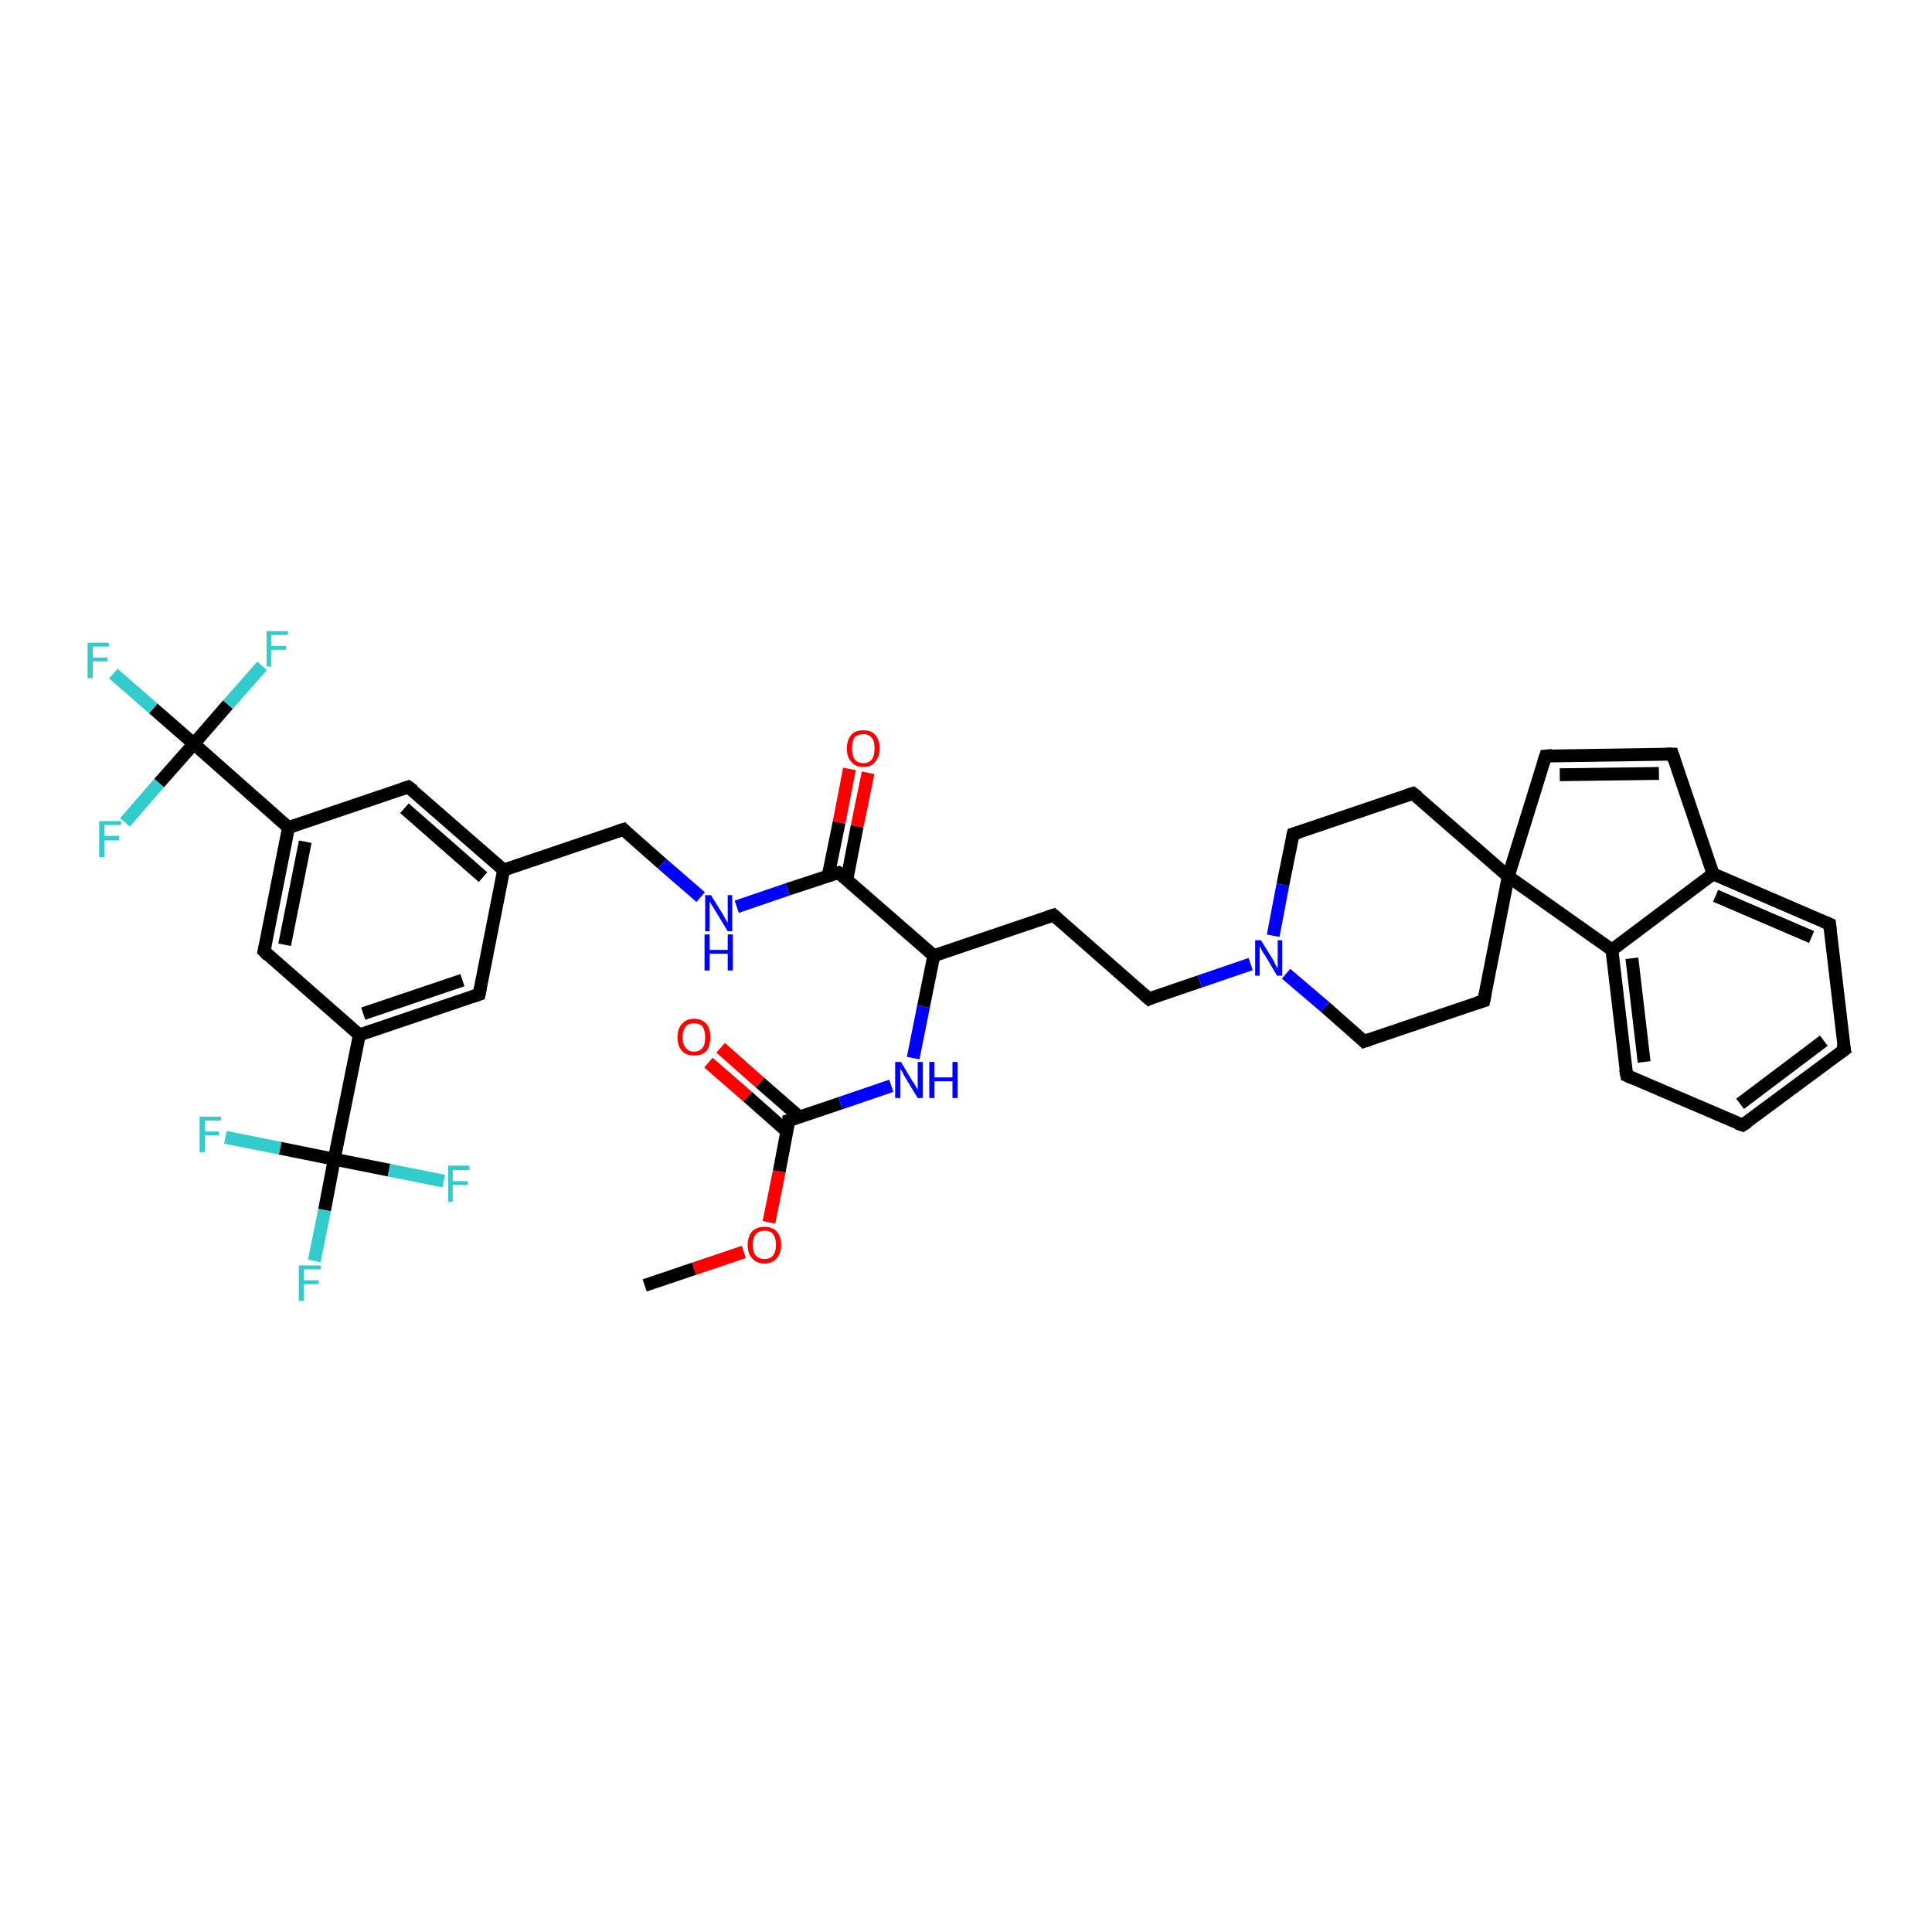 <?xml version='1.0' encoding='iso-8859-1'?>
<svg version='1.1' baseProfile='full'
              xmlns='http://www.w3.org/2000/svg'
                      xmlns:rdkit='http://www.rdkit.org/xml'
                      xmlns:xlink='http://www.w3.org/1999/xlink'
                  xml:space='preserve'
width='300px' height='300px' viewBox='0 0 300 300'>
<!-- END OF HEADER -->
<rect style='opacity:1.0;fill:#FFFFFF;stroke:none' width='300.0' height='300.0' x='0.0' y='0.0'> </rect>
<path class='bond-0 atom-0 atom-1' d='M 100.1,199.6 L 107.8,197.0' style='fill:none;fill-rule:evenodd;stroke:#000000;stroke-width:2.0px;stroke-linecap:butt;stroke-linejoin:miter;stroke-opacity:1' />
<path class='bond-0 atom-0 atom-1' d='M 107.8,197.0 L 115.5,194.4' style='fill:none;fill-rule:evenodd;stroke:#FF0000;stroke-width:2.0px;stroke-linecap:butt;stroke-linejoin:miter;stroke-opacity:1' />
<path class='bond-1 atom-1 atom-2' d='M 119.4,189.8 L 121.0,181.9' style='fill:none;fill-rule:evenodd;stroke:#FF0000;stroke-width:2.0px;stroke-linecap:butt;stroke-linejoin:miter;stroke-opacity:1' />
<path class='bond-1 atom-1 atom-2' d='M 121.0,181.9 L 122.5,174.0' style='fill:none;fill-rule:evenodd;stroke:#000000;stroke-width:2.0px;stroke-linecap:butt;stroke-linejoin:miter;stroke-opacity:1' />
<path class='bond-2 atom-2 atom-3' d='M 124.2,173.5 L 118.0,168.1' style='fill:none;fill-rule:evenodd;stroke:#000000;stroke-width:2.0px;stroke-linecap:butt;stroke-linejoin:miter;stroke-opacity:1' />
<path class='bond-2 atom-2 atom-3' d='M 118.0,168.1 L 111.9,162.7' style='fill:none;fill-rule:evenodd;stroke:#FF0000;stroke-width:2.0px;stroke-linecap:butt;stroke-linejoin:miter;stroke-opacity:1' />
<path class='bond-2 atom-2 atom-3' d='M 122.2,175.7 L 116.1,170.3' style='fill:none;fill-rule:evenodd;stroke:#000000;stroke-width:2.0px;stroke-linecap:butt;stroke-linejoin:miter;stroke-opacity:1' />
<path class='bond-2 atom-2 atom-3' d='M 116.1,170.3 L 110.0,165.0' style='fill:none;fill-rule:evenodd;stroke:#FF0000;stroke-width:2.0px;stroke-linecap:butt;stroke-linejoin:miter;stroke-opacity:1' />
<path class='bond-3 atom-2 atom-4' d='M 122.5,174.0 L 130.5,171.3' style='fill:none;fill-rule:evenodd;stroke:#000000;stroke-width:2.0px;stroke-linecap:butt;stroke-linejoin:miter;stroke-opacity:1' />
<path class='bond-3 atom-2 atom-4' d='M 130.5,171.3 L 138.4,168.6' style='fill:none;fill-rule:evenodd;stroke:#0000FF;stroke-width:2.0px;stroke-linecap:butt;stroke-linejoin:miter;stroke-opacity:1' />
<path class='bond-4 atom-4 atom-5' d='M 141.8,164.3 L 143.4,156.3' style='fill:none;fill-rule:evenodd;stroke:#0000FF;stroke-width:2.0px;stroke-linecap:butt;stroke-linejoin:miter;stroke-opacity:1' />
<path class='bond-4 atom-4 atom-5' d='M 143.4,156.3 L 145.0,148.4' style='fill:none;fill-rule:evenodd;stroke:#000000;stroke-width:2.0px;stroke-linecap:butt;stroke-linejoin:miter;stroke-opacity:1' />
<path class='bond-5 atom-5 atom-6' d='M 145.0,148.4 L 163.6,142.1' style='fill:none;fill-rule:evenodd;stroke:#000000;stroke-width:2.0px;stroke-linecap:butt;stroke-linejoin:miter;stroke-opacity:1' />
<path class='bond-6 atom-6 atom-7' d='M 163.6,142.1 L 178.4,155.1' style='fill:none;fill-rule:evenodd;stroke:#000000;stroke-width:2.0px;stroke-linecap:butt;stroke-linejoin:miter;stroke-opacity:1' />
<path class='bond-7 atom-7 atom-8' d='M 178.4,155.1 L 186.3,152.4' style='fill:none;fill-rule:evenodd;stroke:#000000;stroke-width:2.0px;stroke-linecap:butt;stroke-linejoin:miter;stroke-opacity:1' />
<path class='bond-7 atom-7 atom-8' d='M 186.3,152.4 L 194.2,149.7' style='fill:none;fill-rule:evenodd;stroke:#0000FF;stroke-width:2.0px;stroke-linecap:butt;stroke-linejoin:miter;stroke-opacity:1' />
<path class='bond-8 atom-8 atom-9' d='M 199.7,151.2 L 205.8,156.4' style='fill:none;fill-rule:evenodd;stroke:#0000FF;stroke-width:2.0px;stroke-linecap:butt;stroke-linejoin:miter;stroke-opacity:1' />
<path class='bond-8 atom-8 atom-9' d='M 205.8,156.4 L 211.8,161.7' style='fill:none;fill-rule:evenodd;stroke:#000000;stroke-width:2.0px;stroke-linecap:butt;stroke-linejoin:miter;stroke-opacity:1' />
<path class='bond-9 atom-9 atom-10' d='M 211.8,161.7 L 230.4,155.4' style='fill:none;fill-rule:evenodd;stroke:#000000;stroke-width:2.0px;stroke-linecap:butt;stroke-linejoin:miter;stroke-opacity:1' />
<path class='bond-10 atom-10 atom-11' d='M 230.4,155.4 L 234.2,136.1' style='fill:none;fill-rule:evenodd;stroke:#000000;stroke-width:2.0px;stroke-linecap:butt;stroke-linejoin:miter;stroke-opacity:1' />
<path class='bond-11 atom-11 atom-12' d='M 234.2,136.1 L 219.4,123.2' style='fill:none;fill-rule:evenodd;stroke:#000000;stroke-width:2.0px;stroke-linecap:butt;stroke-linejoin:miter;stroke-opacity:1' />
<path class='bond-12 atom-12 atom-13' d='M 219.4,123.2 L 200.8,129.5' style='fill:none;fill-rule:evenodd;stroke:#000000;stroke-width:2.0px;stroke-linecap:butt;stroke-linejoin:miter;stroke-opacity:1' />
<path class='bond-13 atom-11 atom-14' d='M 234.2,136.1 L 240.0,117.4' style='fill:none;fill-rule:evenodd;stroke:#000000;stroke-width:2.0px;stroke-linecap:butt;stroke-linejoin:miter;stroke-opacity:1' />
<path class='bond-14 atom-14 atom-15' d='M 240.0,117.4 L 259.7,117.1' style='fill:none;fill-rule:evenodd;stroke:#000000;stroke-width:2.0px;stroke-linecap:butt;stroke-linejoin:miter;stroke-opacity:1' />
<path class='bond-14 atom-14 atom-15' d='M 242.2,120.3 L 257.6,120.1' style='fill:none;fill-rule:evenodd;stroke:#000000;stroke-width:2.0px;stroke-linecap:butt;stroke-linejoin:miter;stroke-opacity:1' />
<path class='bond-15 atom-15 atom-16' d='M 259.7,117.1 L 266.0,135.7' style='fill:none;fill-rule:evenodd;stroke:#000000;stroke-width:2.0px;stroke-linecap:butt;stroke-linejoin:miter;stroke-opacity:1' />
<path class='bond-16 atom-16 atom-17' d='M 266.0,135.7 L 284.1,143.5' style='fill:none;fill-rule:evenodd;stroke:#000000;stroke-width:2.0px;stroke-linecap:butt;stroke-linejoin:miter;stroke-opacity:1' />
<path class='bond-16 atom-16 atom-17' d='M 266.4,139.1 L 281.3,145.5' style='fill:none;fill-rule:evenodd;stroke:#000000;stroke-width:2.0px;stroke-linecap:butt;stroke-linejoin:miter;stroke-opacity:1' />
<path class='bond-17 atom-17 atom-18' d='M 284.1,143.5 L 286.4,163.0' style='fill:none;fill-rule:evenodd;stroke:#000000;stroke-width:2.0px;stroke-linecap:butt;stroke-linejoin:miter;stroke-opacity:1' />
<path class='bond-18 atom-18 atom-19' d='M 286.4,163.0 L 270.6,174.7' style='fill:none;fill-rule:evenodd;stroke:#000000;stroke-width:2.0px;stroke-linecap:butt;stroke-linejoin:miter;stroke-opacity:1' />
<path class='bond-18 atom-18 atom-19' d='M 283.2,161.6 L 270.2,171.4' style='fill:none;fill-rule:evenodd;stroke:#000000;stroke-width:2.0px;stroke-linecap:butt;stroke-linejoin:miter;stroke-opacity:1' />
<path class='bond-19 atom-19 atom-20' d='M 270.6,174.7 L 252.6,167.0' style='fill:none;fill-rule:evenodd;stroke:#000000;stroke-width:2.0px;stroke-linecap:butt;stroke-linejoin:miter;stroke-opacity:1' />
<path class='bond-20 atom-20 atom-21' d='M 252.6,167.0 L 250.3,147.5' style='fill:none;fill-rule:evenodd;stroke:#000000;stroke-width:2.0px;stroke-linecap:butt;stroke-linejoin:miter;stroke-opacity:1' />
<path class='bond-20 atom-20 atom-21' d='M 255.3,164.9 L 253.4,148.8' style='fill:none;fill-rule:evenodd;stroke:#000000;stroke-width:2.0px;stroke-linecap:butt;stroke-linejoin:miter;stroke-opacity:1' />
<path class='bond-21 atom-5 atom-22' d='M 145.0,148.4 L 130.2,135.5' style='fill:none;fill-rule:evenodd;stroke:#000000;stroke-width:2.0px;stroke-linecap:butt;stroke-linejoin:miter;stroke-opacity:1' />
<path class='bond-22 atom-22 atom-23' d='M 131.5,136.6 L 133.1,128.3' style='fill:none;fill-rule:evenodd;stroke:#000000;stroke-width:2.0px;stroke-linecap:butt;stroke-linejoin:miter;stroke-opacity:1' />
<path class='bond-22 atom-22 atom-23' d='M 133.1,128.3 L 134.8,120.0' style='fill:none;fill-rule:evenodd;stroke:#FF0000;stroke-width:2.0px;stroke-linecap:butt;stroke-linejoin:miter;stroke-opacity:1' />
<path class='bond-22 atom-22 atom-23' d='M 128.6,136.0 L 130.3,127.7' style='fill:none;fill-rule:evenodd;stroke:#000000;stroke-width:2.0px;stroke-linecap:butt;stroke-linejoin:miter;stroke-opacity:1' />
<path class='bond-22 atom-22 atom-23' d='M 130.3,127.7 L 131.9,119.4' style='fill:none;fill-rule:evenodd;stroke:#FF0000;stroke-width:2.0px;stroke-linecap:butt;stroke-linejoin:miter;stroke-opacity:1' />
<path class='bond-23 atom-22 atom-24' d='M 130.2,135.5 L 122.3,138.1' style='fill:none;fill-rule:evenodd;stroke:#000000;stroke-width:2.0px;stroke-linecap:butt;stroke-linejoin:miter;stroke-opacity:1' />
<path class='bond-23 atom-22 atom-24' d='M 122.3,138.1 L 114.4,140.8' style='fill:none;fill-rule:evenodd;stroke:#0000FF;stroke-width:2.0px;stroke-linecap:butt;stroke-linejoin:miter;stroke-opacity:1' />
<path class='bond-24 atom-24 atom-25' d='M 108.8,139.3 L 102.8,134.1' style='fill:none;fill-rule:evenodd;stroke:#0000FF;stroke-width:2.0px;stroke-linecap:butt;stroke-linejoin:miter;stroke-opacity:1' />
<path class='bond-24 atom-24 atom-25' d='M 102.8,134.1 L 96.8,128.8' style='fill:none;fill-rule:evenodd;stroke:#000000;stroke-width:2.0px;stroke-linecap:butt;stroke-linejoin:miter;stroke-opacity:1' />
<path class='bond-25 atom-25 atom-26' d='M 96.8,128.8 L 78.2,135.1' style='fill:none;fill-rule:evenodd;stroke:#000000;stroke-width:2.0px;stroke-linecap:butt;stroke-linejoin:miter;stroke-opacity:1' />
<path class='bond-26 atom-26 atom-27' d='M 78.2,135.1 L 63.4,122.2' style='fill:none;fill-rule:evenodd;stroke:#000000;stroke-width:2.0px;stroke-linecap:butt;stroke-linejoin:miter;stroke-opacity:1' />
<path class='bond-26 atom-26 atom-27' d='M 75.0,136.2 L 62.8,125.5' style='fill:none;fill-rule:evenodd;stroke:#000000;stroke-width:2.0px;stroke-linecap:butt;stroke-linejoin:miter;stroke-opacity:1' />
<path class='bond-27 atom-27 atom-28' d='M 63.4,122.2 L 44.8,128.5' style='fill:none;fill-rule:evenodd;stroke:#000000;stroke-width:2.0px;stroke-linecap:butt;stroke-linejoin:miter;stroke-opacity:1' />
<path class='bond-28 atom-28 atom-29' d='M 44.8,128.5 L 41.0,147.7' style='fill:none;fill-rule:evenodd;stroke:#000000;stroke-width:2.0px;stroke-linecap:butt;stroke-linejoin:miter;stroke-opacity:1' />
<path class='bond-28 atom-28 atom-29' d='M 47.4,130.7 L 44.2,146.7' style='fill:none;fill-rule:evenodd;stroke:#000000;stroke-width:2.0px;stroke-linecap:butt;stroke-linejoin:miter;stroke-opacity:1' />
<path class='bond-29 atom-29 atom-30' d='M 41.0,147.7 L 55.8,160.7' style='fill:none;fill-rule:evenodd;stroke:#000000;stroke-width:2.0px;stroke-linecap:butt;stroke-linejoin:miter;stroke-opacity:1' />
<path class='bond-30 atom-30 atom-31' d='M 55.8,160.7 L 74.4,154.4' style='fill:none;fill-rule:evenodd;stroke:#000000;stroke-width:2.0px;stroke-linecap:butt;stroke-linejoin:miter;stroke-opacity:1' />
<path class='bond-30 atom-30 atom-31' d='M 56.4,157.4 L 71.8,152.2' style='fill:none;fill-rule:evenodd;stroke:#000000;stroke-width:2.0px;stroke-linecap:butt;stroke-linejoin:miter;stroke-opacity:1' />
<path class='bond-31 atom-30 atom-32' d='M 55.8,160.7 L 51.9,180.0' style='fill:none;fill-rule:evenodd;stroke:#000000;stroke-width:2.0px;stroke-linecap:butt;stroke-linejoin:miter;stroke-opacity:1' />
<path class='bond-32 atom-32 atom-33' d='M 51.9,180.0 L 50.4,187.9' style='fill:none;fill-rule:evenodd;stroke:#000000;stroke-width:2.0px;stroke-linecap:butt;stroke-linejoin:miter;stroke-opacity:1' />
<path class='bond-32 atom-32 atom-33' d='M 50.4,187.9 L 48.8,195.8' style='fill:none;fill-rule:evenodd;stroke:#33CCCC;stroke-width:2.0px;stroke-linecap:butt;stroke-linejoin:miter;stroke-opacity:1' />
<path class='bond-33 atom-32 atom-34' d='M 51.9,180.0 L 43.5,178.3' style='fill:none;fill-rule:evenodd;stroke:#000000;stroke-width:2.0px;stroke-linecap:butt;stroke-linejoin:miter;stroke-opacity:1' />
<path class='bond-33 atom-32 atom-34' d='M 43.5,178.3 L 35.0,176.6' style='fill:none;fill-rule:evenodd;stroke:#33CCCC;stroke-width:2.0px;stroke-linecap:butt;stroke-linejoin:miter;stroke-opacity:1' />
<path class='bond-34 atom-32 atom-35' d='M 51.9,180.0 L 60.4,181.7' style='fill:none;fill-rule:evenodd;stroke:#000000;stroke-width:2.0px;stroke-linecap:butt;stroke-linejoin:miter;stroke-opacity:1' />
<path class='bond-34 atom-32 atom-35' d='M 60.4,181.7 L 68.9,183.4' style='fill:none;fill-rule:evenodd;stroke:#33CCCC;stroke-width:2.0px;stroke-linecap:butt;stroke-linejoin:miter;stroke-opacity:1' />
<path class='bond-35 atom-28 atom-36' d='M 44.8,128.5 L 30.1,115.5' style='fill:none;fill-rule:evenodd;stroke:#000000;stroke-width:2.0px;stroke-linecap:butt;stroke-linejoin:miter;stroke-opacity:1' />
<path class='bond-36 atom-36 atom-37' d='M 30.1,115.5 L 23.8,110.0' style='fill:none;fill-rule:evenodd;stroke:#000000;stroke-width:2.0px;stroke-linecap:butt;stroke-linejoin:miter;stroke-opacity:1' />
<path class='bond-36 atom-36 atom-37' d='M 23.8,110.0 L 17.6,104.6' style='fill:none;fill-rule:evenodd;stroke:#33CCCC;stroke-width:2.0px;stroke-linecap:butt;stroke-linejoin:miter;stroke-opacity:1' />
<path class='bond-37 atom-36 atom-38' d='M 30.1,115.5 L 35.4,109.4' style='fill:none;fill-rule:evenodd;stroke:#000000;stroke-width:2.0px;stroke-linecap:butt;stroke-linejoin:miter;stroke-opacity:1' />
<path class='bond-37 atom-36 atom-38' d='M 35.4,109.4 L 40.7,103.4' style='fill:none;fill-rule:evenodd;stroke:#33CCCC;stroke-width:2.0px;stroke-linecap:butt;stroke-linejoin:miter;stroke-opacity:1' />
<path class='bond-38 atom-36 atom-39' d='M 30.1,115.5 L 24.7,121.6' style='fill:none;fill-rule:evenodd;stroke:#000000;stroke-width:2.0px;stroke-linecap:butt;stroke-linejoin:miter;stroke-opacity:1' />
<path class='bond-38 atom-36 atom-39' d='M 24.7,121.6 L 19.4,127.7' style='fill:none;fill-rule:evenodd;stroke:#33CCCC;stroke-width:2.0px;stroke-linecap:butt;stroke-linejoin:miter;stroke-opacity:1' />
<path class='bond-39 atom-13 atom-8' d='M 200.8,129.5 L 199.2,137.4' style='fill:none;fill-rule:evenodd;stroke:#000000;stroke-width:2.0px;stroke-linecap:butt;stroke-linejoin:miter;stroke-opacity:1' />
<path class='bond-39 atom-13 atom-8' d='M 199.2,137.4 L 197.7,145.3' style='fill:none;fill-rule:evenodd;stroke:#0000FF;stroke-width:2.0px;stroke-linecap:butt;stroke-linejoin:miter;stroke-opacity:1' />
<path class='bond-40 atom-21 atom-16' d='M 250.3,147.5 L 266.0,135.7' style='fill:none;fill-rule:evenodd;stroke:#000000;stroke-width:2.0px;stroke-linecap:butt;stroke-linejoin:miter;stroke-opacity:1' />
<path class='bond-41 atom-31 atom-26' d='M 74.4,154.4 L 78.2,135.1' style='fill:none;fill-rule:evenodd;stroke:#000000;stroke-width:2.0px;stroke-linecap:butt;stroke-linejoin:miter;stroke-opacity:1' />
<path class='bond-42 atom-21 atom-11' d='M 250.3,147.5 L 234.2,136.1' style='fill:none;fill-rule:evenodd;stroke:#000000;stroke-width:2.0px;stroke-linecap:butt;stroke-linejoin:miter;stroke-opacity:1' />
<path d='M 122.5,174.4 L 122.5,174.0 L 122.9,173.9' style='fill:none;stroke:#000000;stroke-width:2.0px;stroke-linecap:butt;stroke-linejoin:miter;stroke-opacity:1;' />
<path d='M 162.7,142.4 L 163.6,142.1 L 164.3,142.7' style='fill:none;stroke:#000000;stroke-width:2.0px;stroke-linecap:butt;stroke-linejoin:miter;stroke-opacity:1;' />
<path d='M 177.6,154.4 L 178.4,155.1 L 178.8,154.9' style='fill:none;stroke:#000000;stroke-width:2.0px;stroke-linecap:butt;stroke-linejoin:miter;stroke-opacity:1;' />
<path d='M 211.5,161.4 L 211.8,161.7 L 212.7,161.4' style='fill:none;stroke:#000000;stroke-width:2.0px;stroke-linecap:butt;stroke-linejoin:miter;stroke-opacity:1;' />
<path d='M 229.4,155.7 L 230.4,155.4 L 230.6,154.4' style='fill:none;stroke:#000000;stroke-width:2.0px;stroke-linecap:butt;stroke-linejoin:miter;stroke-opacity:1;' />
<path d='M 220.2,123.8 L 219.4,123.2 L 218.5,123.5' style='fill:none;stroke:#000000;stroke-width:2.0px;stroke-linecap:butt;stroke-linejoin:miter;stroke-opacity:1;' />
<path d='M 201.8,129.2 L 200.8,129.5 L 200.7,129.9' style='fill:none;stroke:#000000;stroke-width:2.0px;stroke-linecap:butt;stroke-linejoin:miter;stroke-opacity:1;' />
<path d='M 239.7,118.3 L 240.0,117.4 L 241.0,117.3' style='fill:none;stroke:#000000;stroke-width:2.0px;stroke-linecap:butt;stroke-linejoin:miter;stroke-opacity:1;' />
<path d='M 258.7,117.1 L 259.7,117.1 L 260.0,118.0' style='fill:none;stroke:#000000;stroke-width:2.0px;stroke-linecap:butt;stroke-linejoin:miter;stroke-opacity:1;' />
<path d='M 283.2,143.1 L 284.1,143.5 L 284.2,144.4' style='fill:none;stroke:#000000;stroke-width:2.0px;stroke-linecap:butt;stroke-linejoin:miter;stroke-opacity:1;' />
<path d='M 286.2,162.0 L 286.4,163.0 L 285.6,163.6' style='fill:none;stroke:#000000;stroke-width:2.0px;stroke-linecap:butt;stroke-linejoin:miter;stroke-opacity:1;' />
<path d='M 271.4,174.2 L 270.6,174.7 L 269.7,174.4' style='fill:none;stroke:#000000;stroke-width:2.0px;stroke-linecap:butt;stroke-linejoin:miter;stroke-opacity:1;' />
<path d='M 253.5,167.4 L 252.6,167.0 L 252.4,166.0' style='fill:none;stroke:#000000;stroke-width:2.0px;stroke-linecap:butt;stroke-linejoin:miter;stroke-opacity:1;' />
<path d='M 131.0,136.1 L 130.2,135.5 L 129.8,135.6' style='fill:none;stroke:#000000;stroke-width:2.0px;stroke-linecap:butt;stroke-linejoin:miter;stroke-opacity:1;' />
<path d='M 97.1,129.1 L 96.8,128.8 L 95.9,129.1' style='fill:none;stroke:#000000;stroke-width:2.0px;stroke-linecap:butt;stroke-linejoin:miter;stroke-opacity:1;' />
<path d='M 64.2,122.8 L 63.4,122.2 L 62.5,122.5' style='fill:none;stroke:#000000;stroke-width:2.0px;stroke-linecap:butt;stroke-linejoin:miter;stroke-opacity:1;' />
<path d='M 41.2,146.8 L 41.0,147.7 L 41.7,148.4' style='fill:none;stroke:#000000;stroke-width:2.0px;stroke-linecap:butt;stroke-linejoin:miter;stroke-opacity:1;' />
<path d='M 73.5,154.7 L 74.4,154.4 L 74.6,153.4' style='fill:none;stroke:#000000;stroke-width:2.0px;stroke-linecap:butt;stroke-linejoin:miter;stroke-opacity:1;' />
<path class='atom-1' d='M 116.1 193.3
Q 116.1 192.0, 116.8 191.2
Q 117.5 190.5, 118.7 190.5
Q 119.9 190.5, 120.6 191.2
Q 121.3 192.0, 121.3 193.3
Q 121.3 194.6, 120.6 195.4
Q 119.9 196.2, 118.7 196.2
Q 117.5 196.2, 116.8 195.4
Q 116.1 194.7, 116.1 193.3
M 118.7 195.5
Q 119.6 195.5, 120.0 195.0
Q 120.5 194.4, 120.5 193.3
Q 120.5 192.2, 120.0 191.6
Q 119.6 191.1, 118.7 191.1
Q 117.9 191.1, 117.4 191.6
Q 116.9 192.2, 116.9 193.3
Q 116.9 194.4, 117.4 195.0
Q 117.9 195.5, 118.7 195.5
' fill='#FF0000'/>
<path class='atom-3' d='M 105.2 161.1
Q 105.2 159.7, 105.9 159.0
Q 106.5 158.2, 107.8 158.2
Q 109.0 158.2, 109.7 159.0
Q 110.3 159.7, 110.3 161.1
Q 110.3 162.4, 109.7 163.2
Q 109.0 163.9, 107.8 163.9
Q 106.5 163.9, 105.9 163.2
Q 105.2 162.4, 105.2 161.1
M 107.8 163.3
Q 108.6 163.3, 109.1 162.7
Q 109.5 162.2, 109.5 161.1
Q 109.5 160.0, 109.1 159.4
Q 108.6 158.9, 107.8 158.9
Q 106.9 158.9, 106.5 159.4
Q 106.0 160.0, 106.0 161.1
Q 106.0 162.2, 106.5 162.7
Q 106.9 163.3, 107.8 163.3
' fill='#FF0000'/>
<path class='atom-4' d='M 139.9 164.9
L 141.7 167.9
Q 141.9 168.1, 142.2 168.7
Q 142.5 169.2, 142.5 169.2
L 142.5 164.9
L 143.3 164.9
L 143.3 170.5
L 142.5 170.5
L 140.5 167.2
Q 140.3 166.9, 140.1 166.4
Q 139.8 166.0, 139.8 165.9
L 139.8 170.5
L 139.0 170.5
L 139.0 164.9
L 139.9 164.9
' fill='#0000FF'/>
<path class='atom-4' d='M 144.3 164.9
L 145.1 164.9
L 145.1 167.3
L 147.9 167.3
L 147.9 164.9
L 148.7 164.9
L 148.7 170.5
L 147.9 170.5
L 147.9 167.9
L 145.1 167.9
L 145.1 170.5
L 144.3 170.5
L 144.3 164.9
' fill='#0000FF'/>
<path class='atom-8' d='M 195.8 146.0
L 197.6 148.9
Q 197.8 149.2, 198.0 149.7
Q 198.3 150.3, 198.4 150.3
L 198.4 146.0
L 199.1 146.0
L 199.1 151.5
L 198.3 151.5
L 196.4 148.3
Q 196.1 147.9, 195.9 147.5
Q 195.7 147.1, 195.6 146.9
L 195.6 151.5
L 194.9 151.5
L 194.9 146.0
L 195.8 146.0
' fill='#0000FF'/>
<path class='atom-23' d='M 131.5 116.2
Q 131.5 114.9, 132.2 114.1
Q 132.8 113.4, 134.1 113.4
Q 135.3 113.4, 135.9 114.1
Q 136.6 114.9, 136.6 116.2
Q 136.6 117.5, 135.9 118.3
Q 135.3 119.1, 134.1 119.1
Q 132.8 119.1, 132.2 118.3
Q 131.5 117.6, 131.5 116.2
M 134.1 118.5
Q 134.9 118.5, 135.4 117.9
Q 135.8 117.3, 135.8 116.2
Q 135.8 115.1, 135.4 114.6
Q 134.9 114.0, 134.1 114.0
Q 133.2 114.0, 132.7 114.5
Q 132.3 115.1, 132.3 116.2
Q 132.3 117.3, 132.7 117.9
Q 133.2 118.5, 134.1 118.5
' fill='#FF0000'/>
<path class='atom-24' d='M 110.4 139.0
L 112.2 141.9
Q 112.4 142.2, 112.7 142.8
Q 113.0 143.3, 113.0 143.3
L 113.0 139.0
L 113.7 139.0
L 113.7 144.6
L 113.0 144.6
L 111.0 141.3
Q 110.8 141.0, 110.5 140.5
Q 110.3 140.1, 110.2 140.0
L 110.2 144.6
L 109.5 144.6
L 109.5 139.0
L 110.4 139.0
' fill='#0000FF'/>
<path class='atom-24' d='M 109.4 145.1
L 110.2 145.1
L 110.2 147.5
L 113.0 147.5
L 113.0 145.1
L 113.8 145.1
L 113.8 150.7
L 113.0 150.7
L 113.0 148.1
L 110.2 148.1
L 110.2 150.7
L 109.4 150.7
L 109.4 145.1
' fill='#0000FF'/>
<path class='atom-33' d='M 46.4 196.5
L 49.8 196.5
L 49.8 197.1
L 47.2 197.1
L 47.2 198.8
L 49.5 198.8
L 49.5 199.4
L 47.2 199.4
L 47.2 202.0
L 46.4 202.0
L 46.4 196.5
' fill='#33CCCC'/>
<path class='atom-34' d='M 31.0 173.4
L 34.3 173.4
L 34.3 174.0
L 31.8 174.0
L 31.8 175.7
L 34.0 175.7
L 34.0 176.3
L 31.8 176.3
L 31.8 178.9
L 31.0 178.9
L 31.0 173.4
' fill='#33CCCC'/>
<path class='atom-35' d='M 69.6 181.0
L 72.9 181.0
L 72.9 181.7
L 70.3 181.7
L 70.3 183.4
L 72.6 183.4
L 72.6 184.0
L 70.3 184.0
L 70.3 186.6
L 69.6 186.6
L 69.6 181.0
' fill='#33CCCC'/>
<path class='atom-37' d='M 13.6 99.8
L 16.9 99.8
L 16.9 100.4
L 14.4 100.4
L 14.4 102.1
L 16.7 102.1
L 16.7 102.7
L 14.4 102.7
L 14.4 105.3
L 13.6 105.3
L 13.6 99.8
' fill='#33CCCC'/>
<path class='atom-38' d='M 41.4 98.0
L 44.7 98.0
L 44.7 98.6
L 42.1 98.6
L 42.1 100.3
L 44.4 100.3
L 44.4 100.9
L 42.1 100.9
L 42.1 103.5
L 41.4 103.5
L 41.4 98.0
' fill='#33CCCC'/>
<path class='atom-39' d='M 15.4 127.5
L 18.8 127.5
L 18.8 128.1
L 16.2 128.1
L 16.2 129.8
L 18.5 129.8
L 18.5 130.5
L 16.2 130.5
L 16.2 133.1
L 15.4 133.1
L 15.4 127.5
' fill='#33CCCC'/>
</svg>
